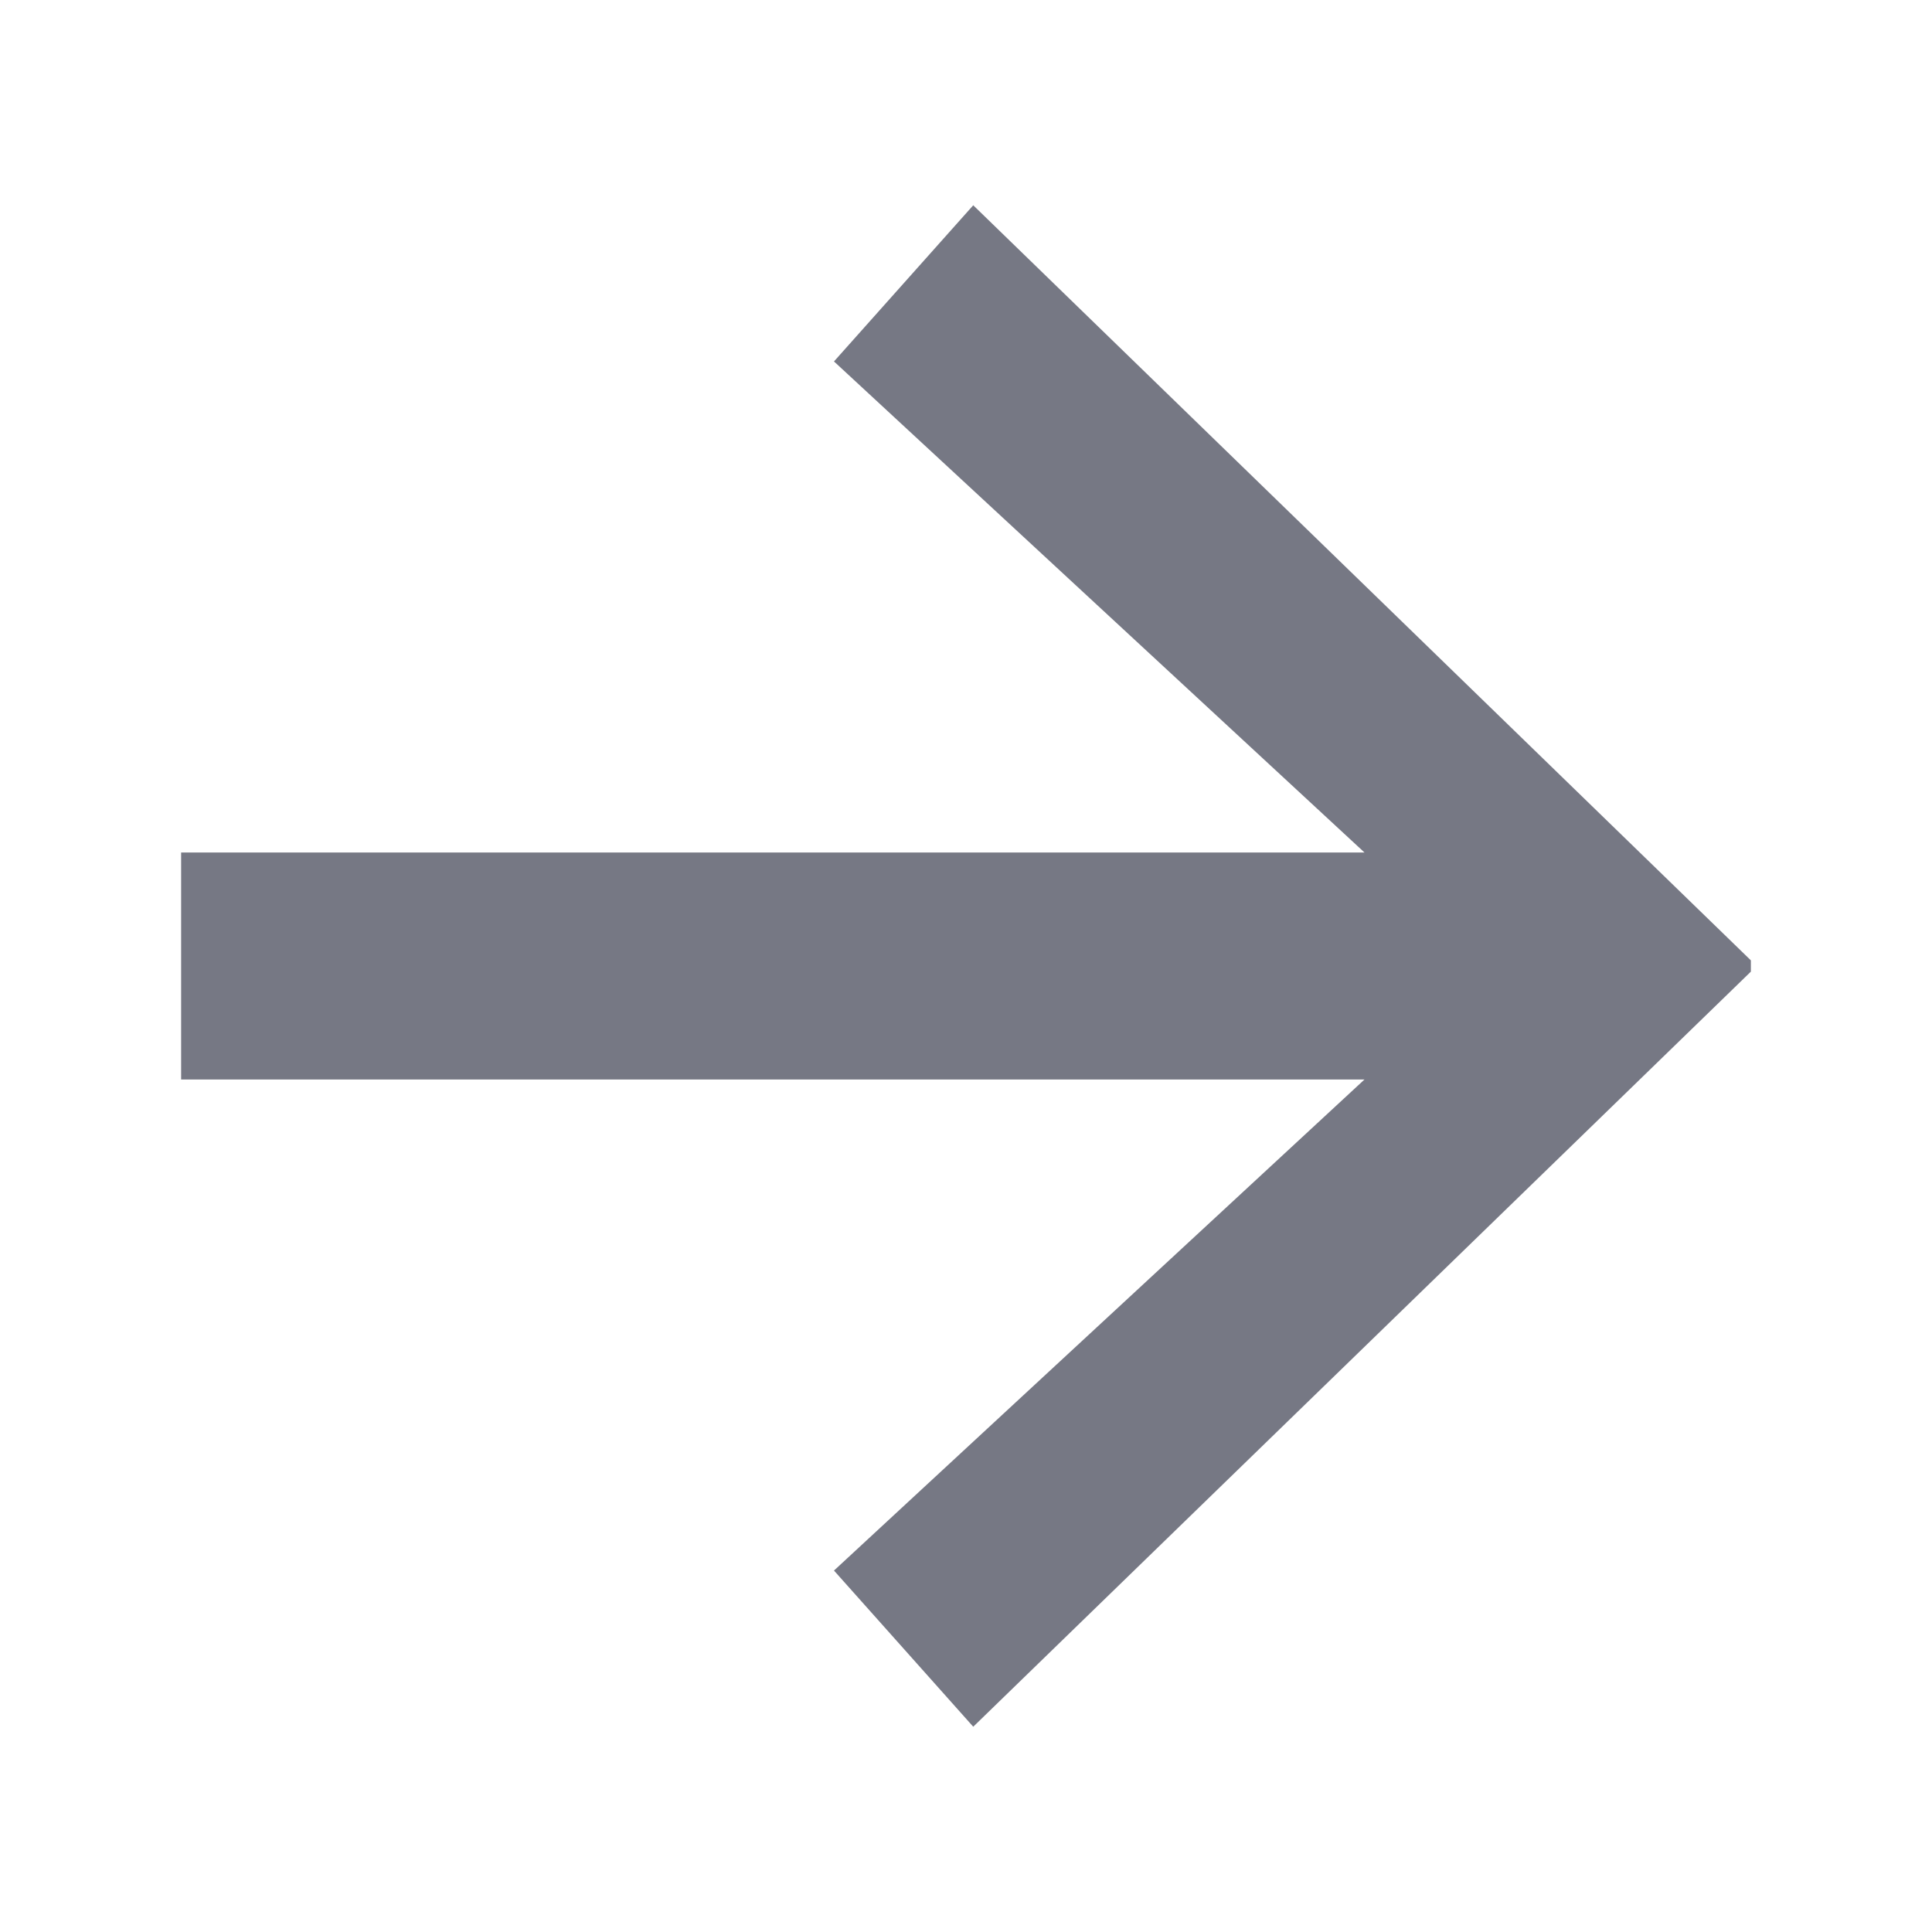 <?xml version="1.0" encoding="UTF-8"?><svg id="_レイヤー_1" xmlns="http://www.w3.org/2000/svg" viewBox="0 0 24 24"><defs><style>.cls-1{fill:none;}.cls-2{fill:#767884;}</style></defs><rect class="cls-1" width="24" height="24"/><path class="cls-2" d="M12.09,21.45l-1.73-1.94,6.59-6.1H2.25v-2.82h14.7l-6.59-6.1,1.73-1.94,9.66,9.38v.14l-9.66,9.38Z"/></svg>
